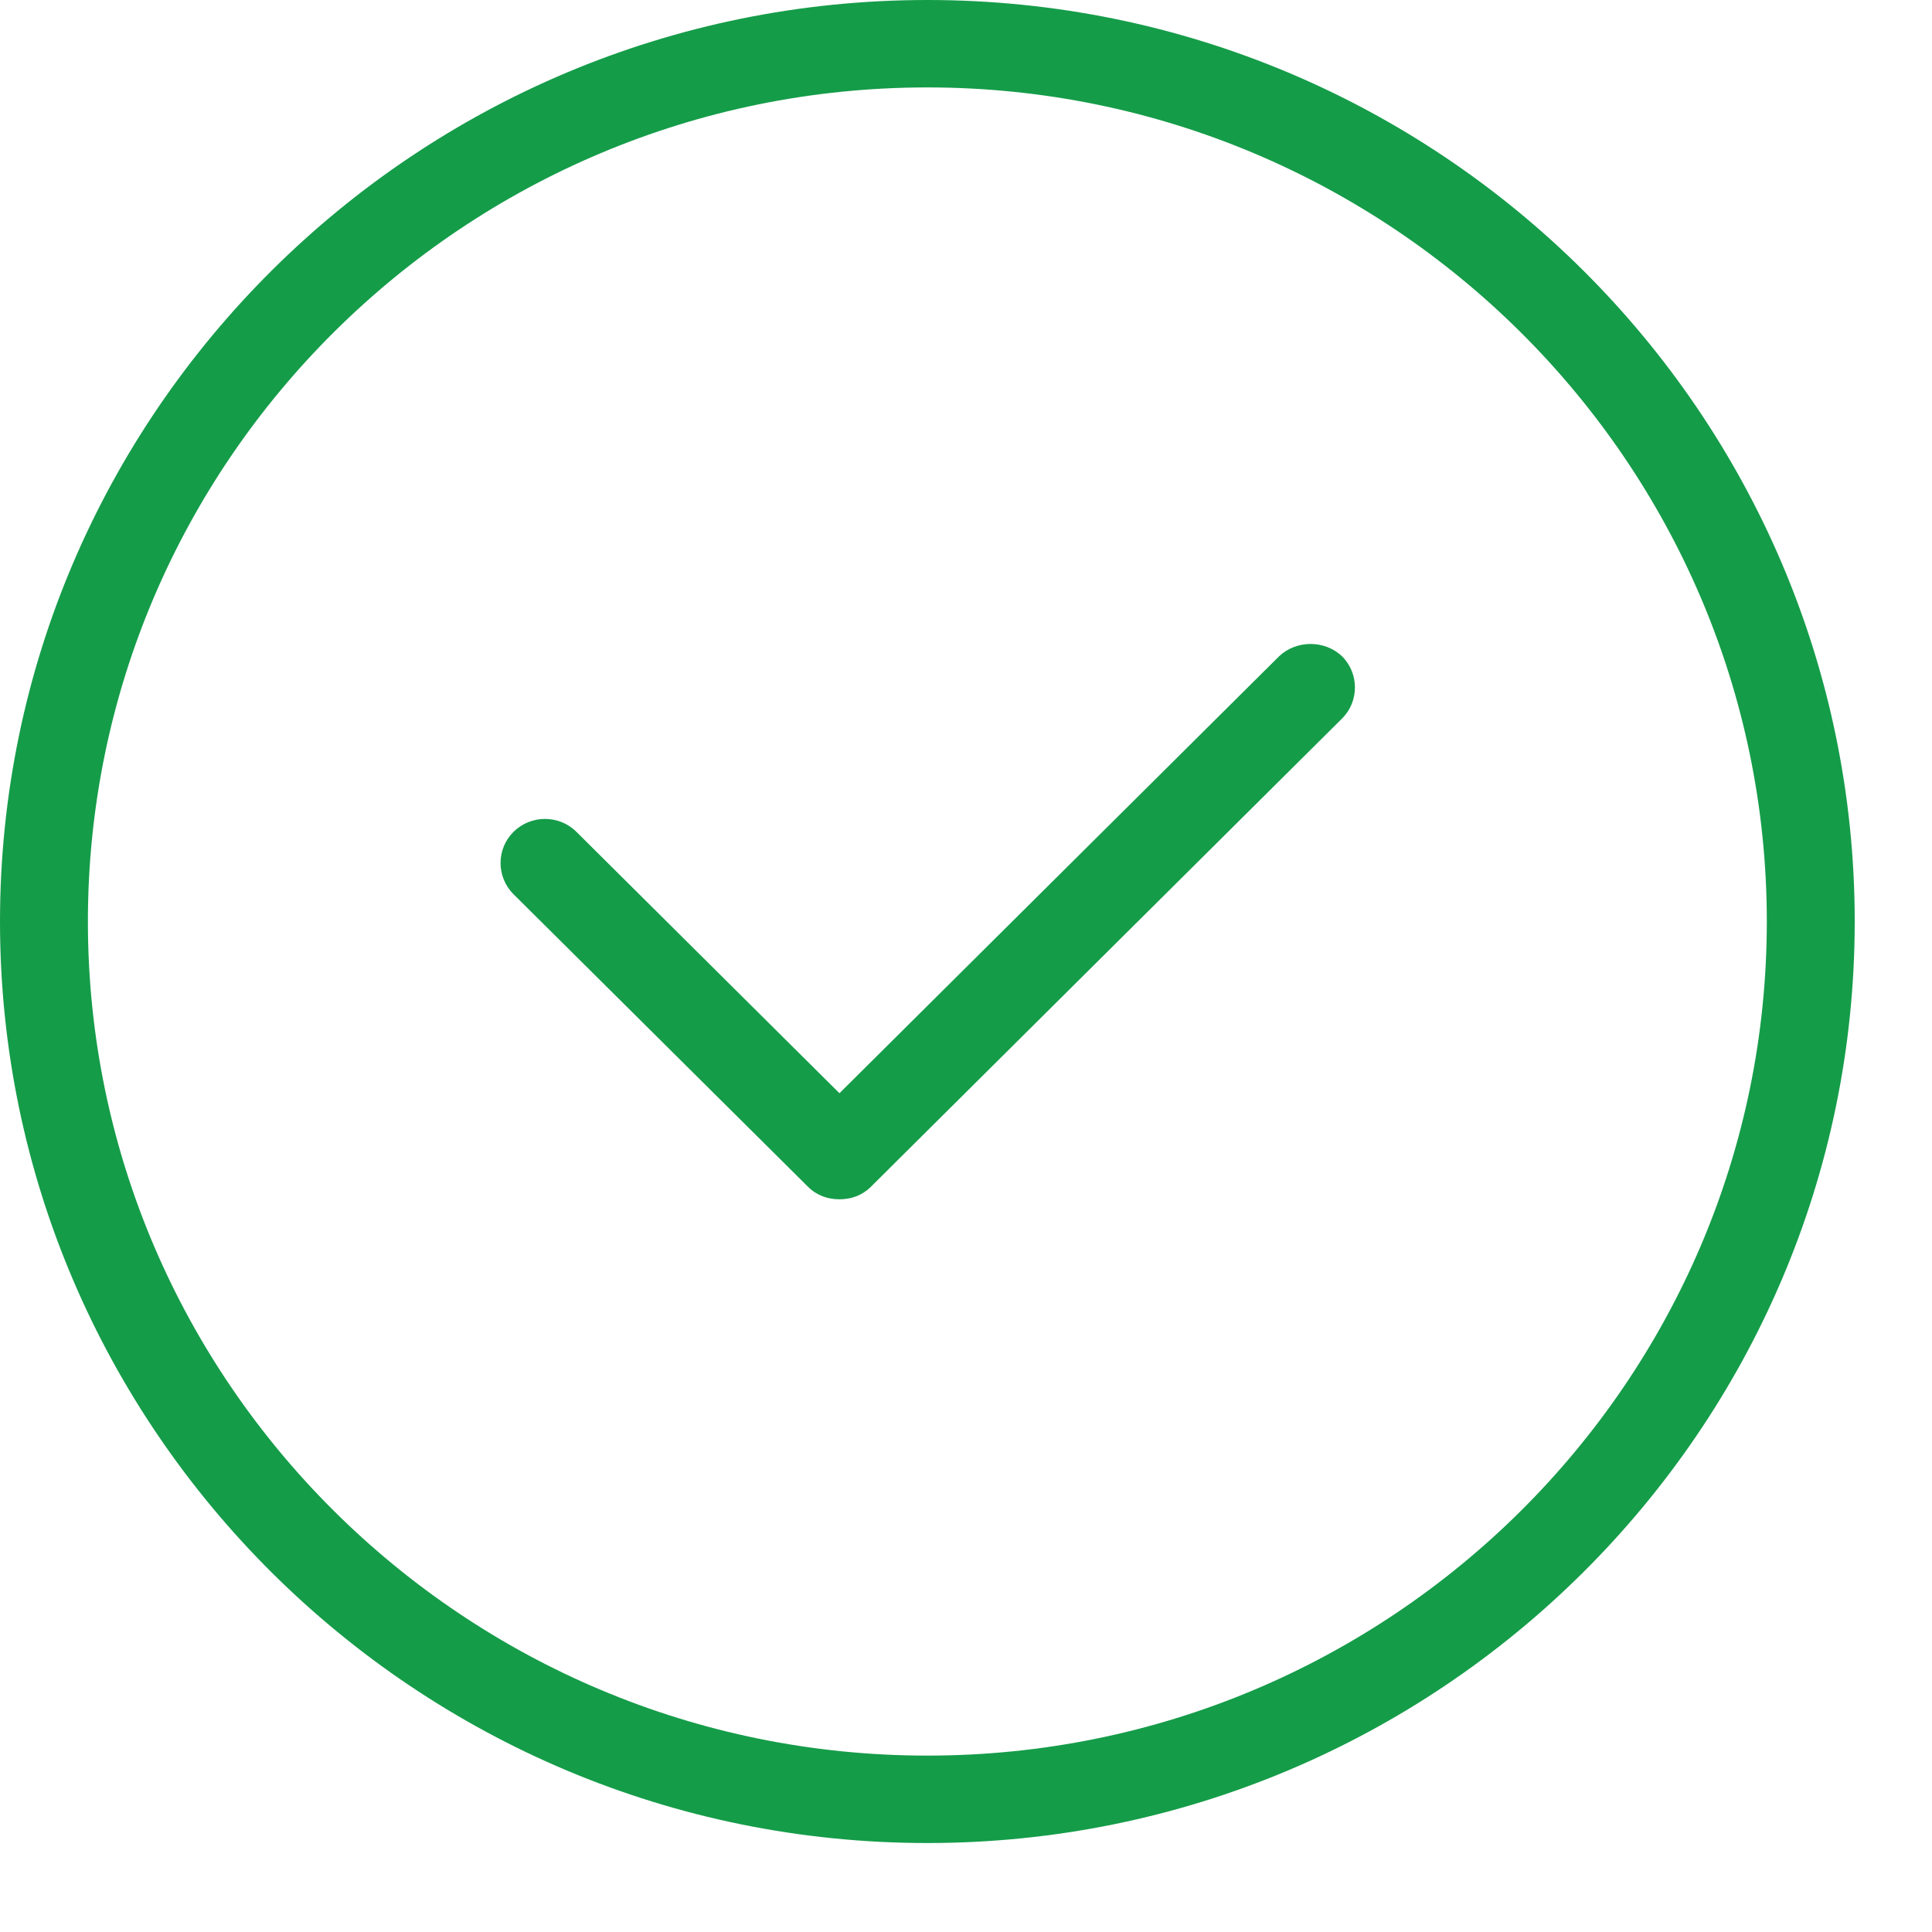 <svg width="20" height="20" viewBox="0 0 20 20" fill="none" xmlns="http://www.w3.org/2000/svg">
<path d="M9.6 0C4.308 0 0 4.281 0 9.54C0 14.798 4.308 19.079 9.6 19.079C14.892 19.079 19.2 14.798 19.2 9.54C19.2 4.281 14.9 0 9.6 0ZM9.6 18.174C4.812 18.174 0.91 14.305 0.91 9.54C0.91 4.774 4.812 0.905 9.6 0.905C14.388 0.905 18.29 4.782 18.29 9.54C18.29 14.297 14.396 18.174 9.6 18.174Z" fill="#159C49"/>
<path d="M13.242 6.793L8.69 11.317L5.967 8.611C5.788 8.433 5.495 8.433 5.316 8.611C5.137 8.788 5.137 9.079 5.316 9.257L8.365 12.286C8.454 12.375 8.568 12.415 8.69 12.415C8.812 12.415 8.925 12.375 9.015 12.286L13.892 7.439C14.071 7.262 14.071 6.971 13.892 6.793C13.713 6.624 13.421 6.624 13.242 6.793Z" fill="#159C49"/>
</svg>
